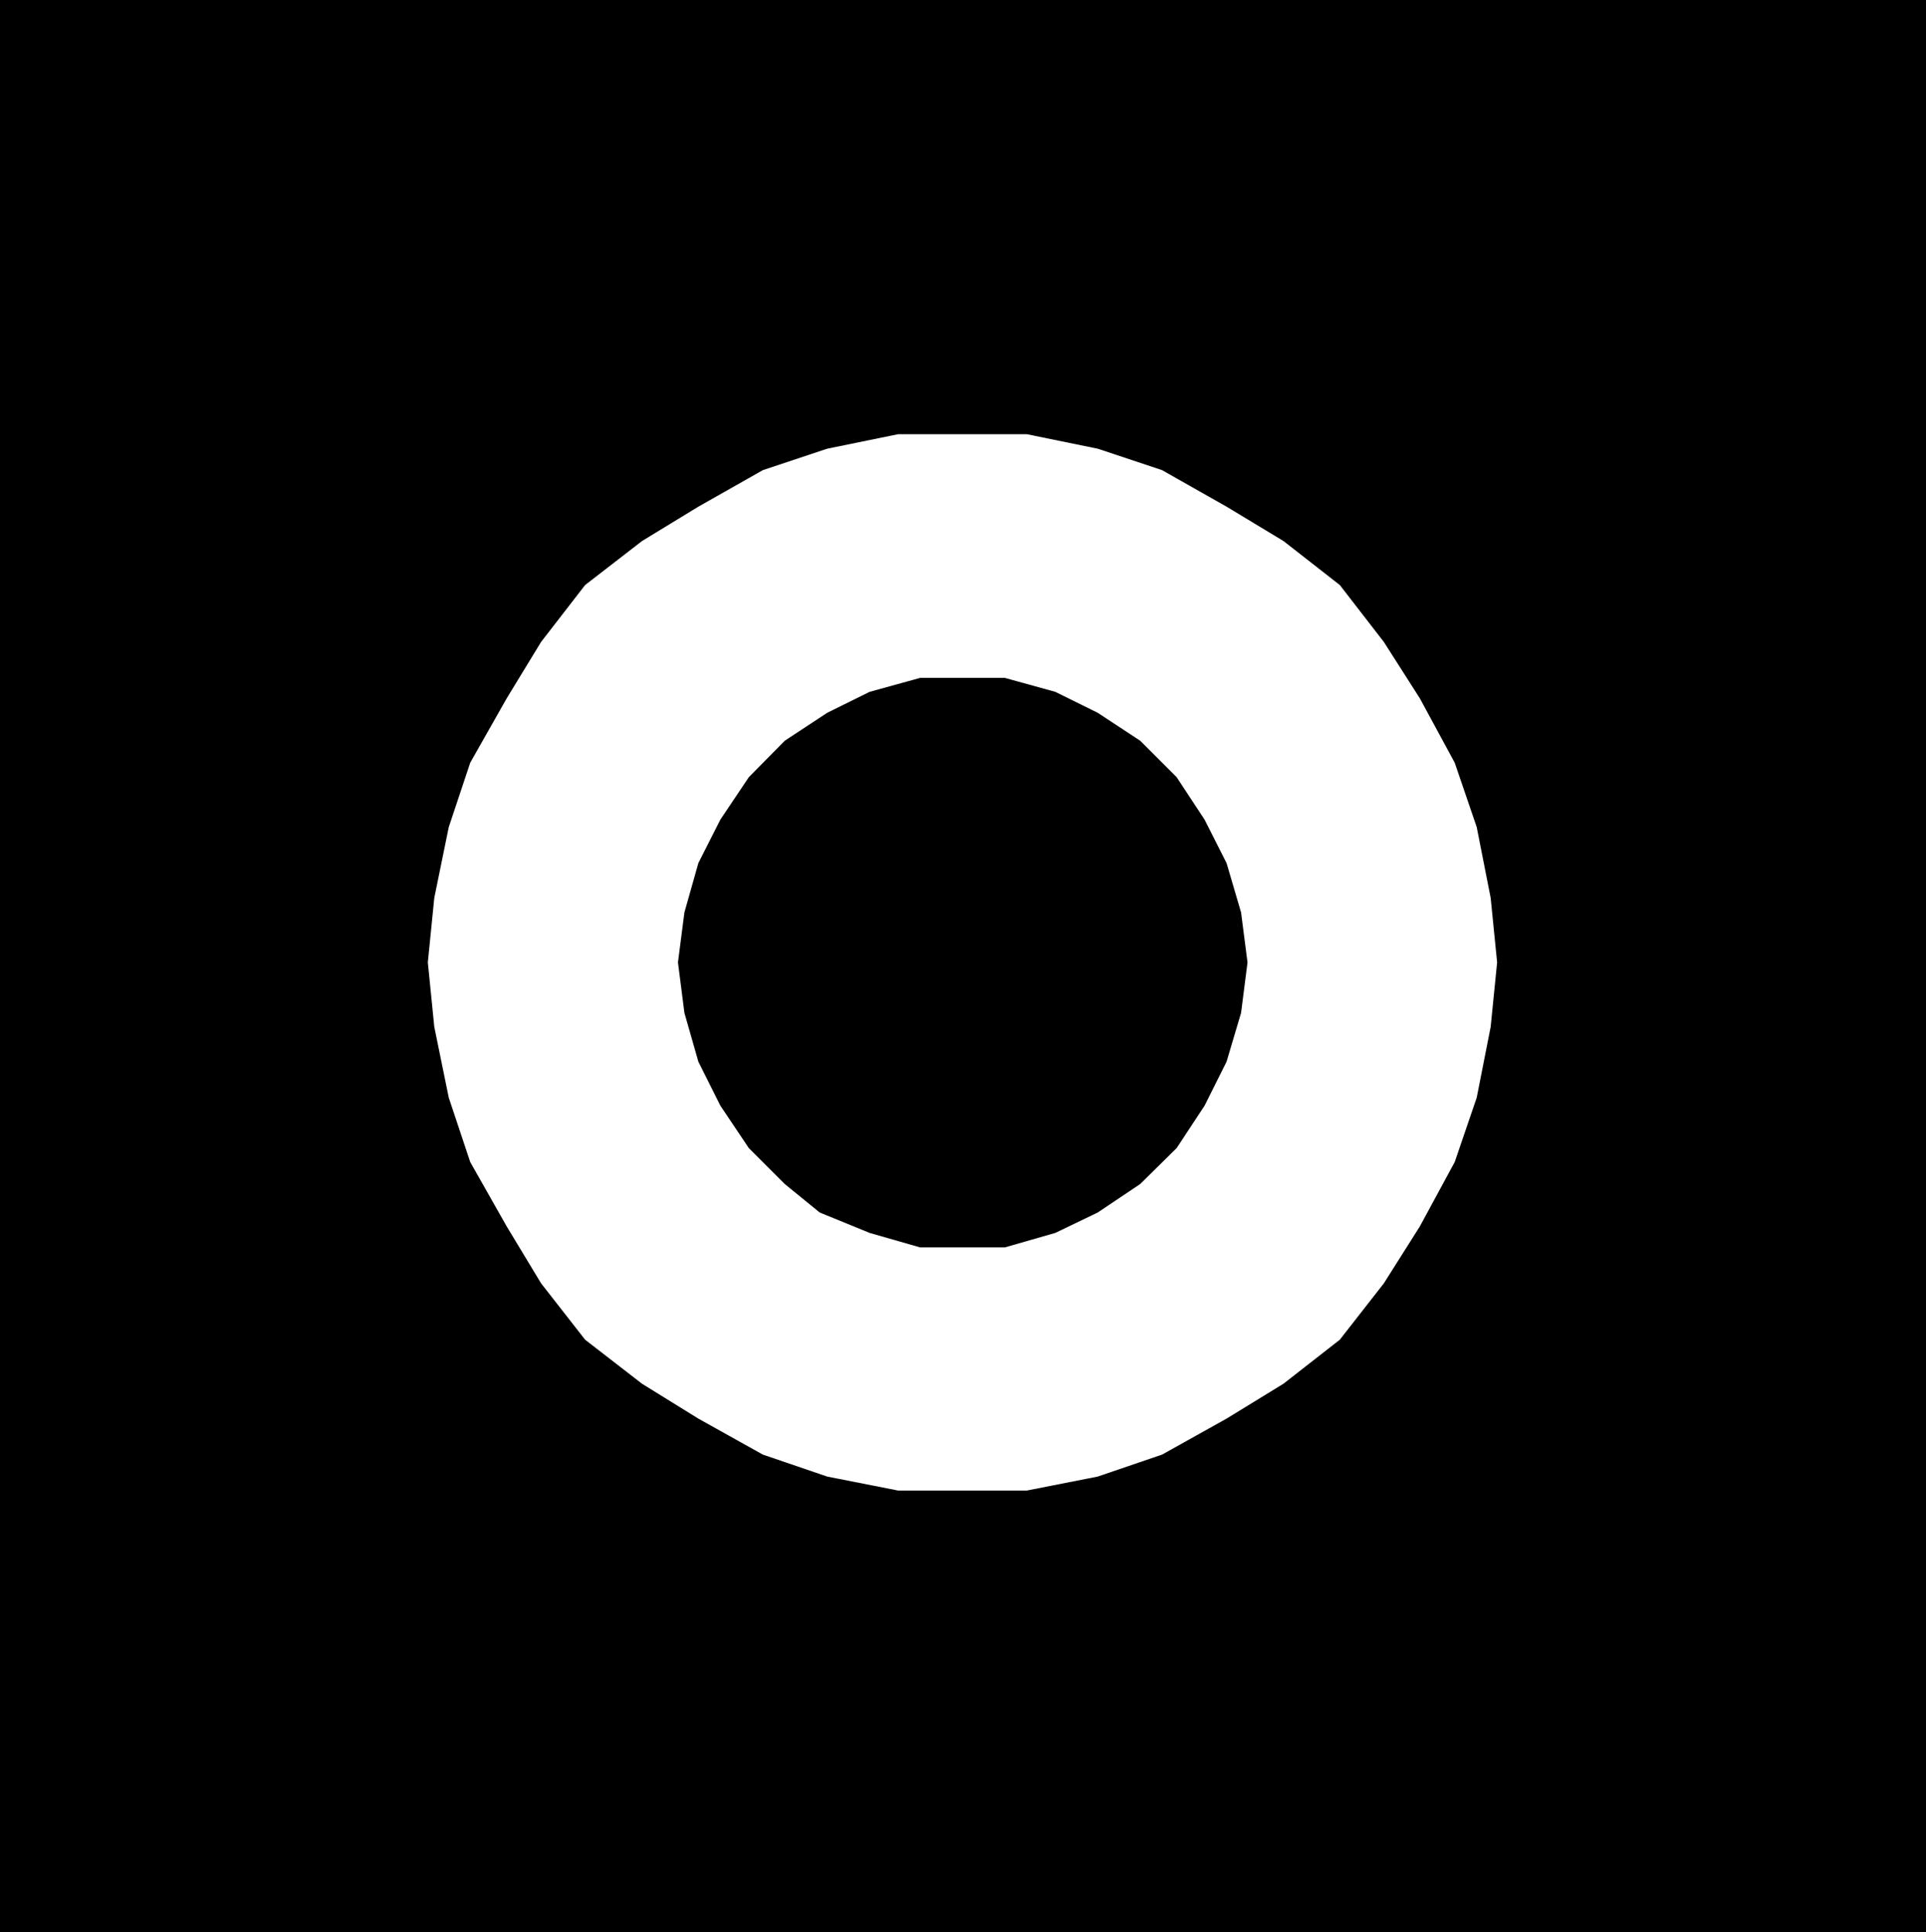 <svg xmlns="http://www.w3.org/2000/svg" width="358.801" height="360"><rect width="100%" height="100%" fill="#808080" stroke="none"/><path d="M0 0v360h358.8V0H0"/><path fill="#fff" d="m278.902 179.3-1.199-12-2.601-13.202-4.102-12-6.5-12-6.7-10.5L249.603 109l-10.5-8.2-10.602-6.402-12-6.8-12-4-13.2-2.7h-24l-13.198 2.7-12 4-12 6.8-10.5 6.403L109 109l-8.2 10.598-6.398 10.5-6.8 12-4 12-2.7 13.203-1.199 12 1.2 12 2.699 13.199 4 12 6.8 12 6.399 10.598 8.199 10.5 10.602 8.203 10.5 6.5 12 6.699 12 4.098 13.199 2.601h24l13.199-2.601 12-4.098 12-6.7 10.602-6.5 10.5-8.202 8.199-10.5L264.5 228.5l6.5-12 4.102-12 2.601-13.2 1.2-12"/><path d="m232.402 179.3-1.199-9.3-2.703-9.2-4.098-8.1-5.199-7.9-6.8-6.8-7.903-5.2-7.898-3.902-9.399-2.597h-15.8L162 128.898l-7.898 3.903-7.899 5.199-6.703 6.8-5.297 7.9-4.101 8.1-2.602 9.2-1.2 9.3 1.2 9.4 2.602 9.1 4.101 8.2 5.297 7.898 6.703 6.7 6.5 5.3L162 229.7l9.402 2.7h15.801l9.399-2.7 7.898-3.8 7.902-5.301 6.801-6.7 5.2-7.898 4.097-8.2 2.703-9.1 1.2-9.4"/></svg>
